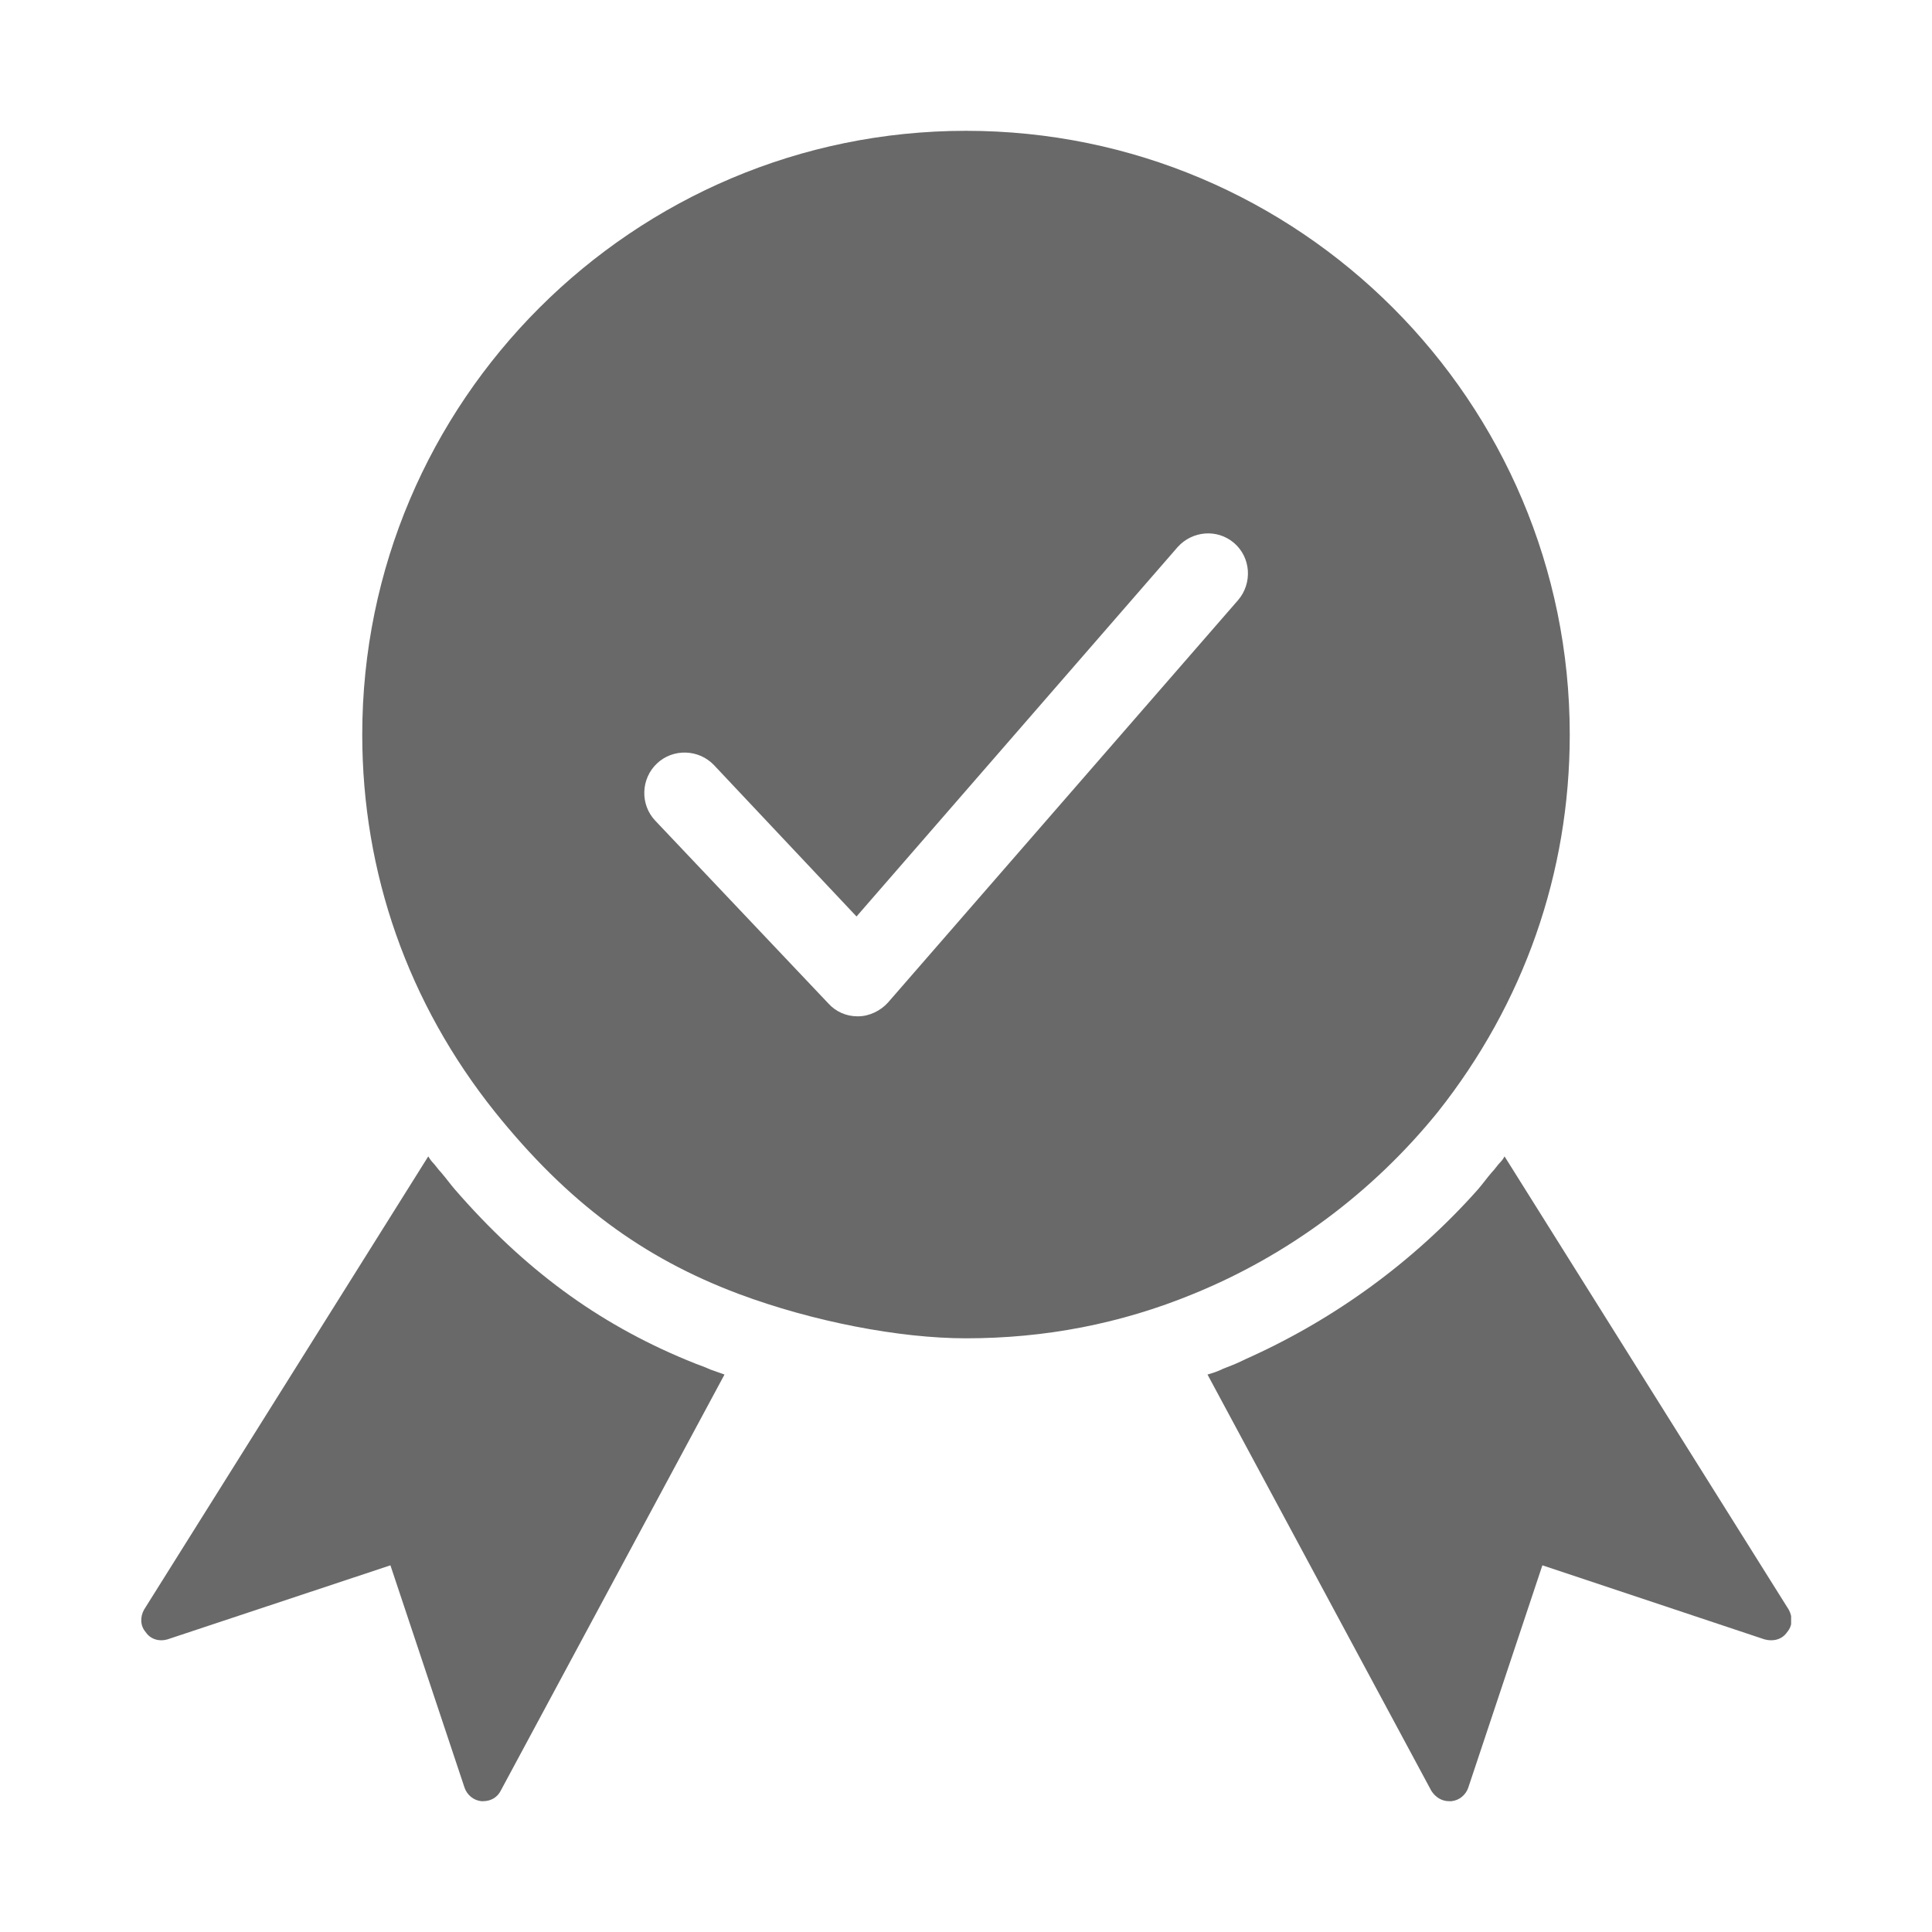 <svg xmlns="http://www.w3.org/2000/svg" fill="none" viewBox="0 0 24 24" height="24" width="24">
<g clip-path="url(#clip0_854_511)">
<path fill="#696969" d="M22.2 20.275C22.14 20.365 22.03 20.395 21.92 20.365L19.16 19.445L18.24 22.205C18.21 22.295 18.13 22.365 18.03 22.375H18C17.91 22.375 17.83 22.325 17.78 22.245L15 17.075C15.07 17.055 15.13 17.035 15.19 17.005C15.21 16.995 15.22 16.995 15.24 16.985C15.32 16.955 15.39 16.925 15.47 16.885C16.57 16.395 17.56 15.675 18.36 14.775C18.42 14.705 18.47 14.635 18.53 14.565C18.57 14.525 18.6 14.475 18.64 14.435C18.66 14.415 18.68 14.385 18.69 14.365L22.22 19.995C22.27 20.085 22.27 20.195 22.2 20.275Z"></path>
<path fill="#696969" d="M9 17.075L6.22 22.245C6.18 22.325 6.1 22.375 6 22.375H5.98C5.88 22.365 5.8 22.295 5.77 22.205L4.85 19.445L2.08 20.365C1.98 20.395 1.87 20.365 1.81 20.275C1.74 20.195 1.74 20.085 1.79 19.995L5.32 14.365C5.32 14.365 5.35 14.415 5.37 14.435C5.41 14.475 5.44 14.525 5.48 14.565C5.54 14.635 5.59 14.705 5.65 14.775C6.51 15.765 7.42 16.435 8.53 16.895C8.6 16.925 8.68 16.955 8.76 16.985C8.78 16.995 8.81 17.005 8.83 17.015C8.89 17.035 8.94 17.055 9 17.075Z"></path>
<path fill="#696969" d="M12 1.625C7.87 1.625 4.5 4.985 4.5 9.125C4.5 10.845 5.07 12.465 6.15 13.815C7.05 14.935 7.98 15.625 9.18 16.075C10.09 16.415 11.17 16.625 12 16.625C12.98 16.625 13.92 16.445 14.82 16.075C16 15.595 17.05 14.815 17.86 13.815C18.93 12.465 19.5 10.845 19.5 9.125C19.5 4.985 16.14 1.625 12 1.625ZM15.38 7.455L11.03 12.455C10.94 12.555 10.8 12.625 10.66 12.625H10.65C10.51 12.625 10.38 12.565 10.29 12.465L8.14 10.195C7.95 9.995 7.96 9.675 8.16 9.485C8.36 9.295 8.68 9.305 8.87 9.505L10.64 11.385L14.63 6.795C14.81 6.595 15.12 6.565 15.33 6.745C15.54 6.925 15.56 7.245 15.38 7.455Z"></path>
</g>
<defs>
<clipPath id="clip0_854_511">
<rect transform="translate(1.75 1.625)" fill="white" height="20.75" width="20.5"></rect>
</clipPath>
</defs>
</svg>
